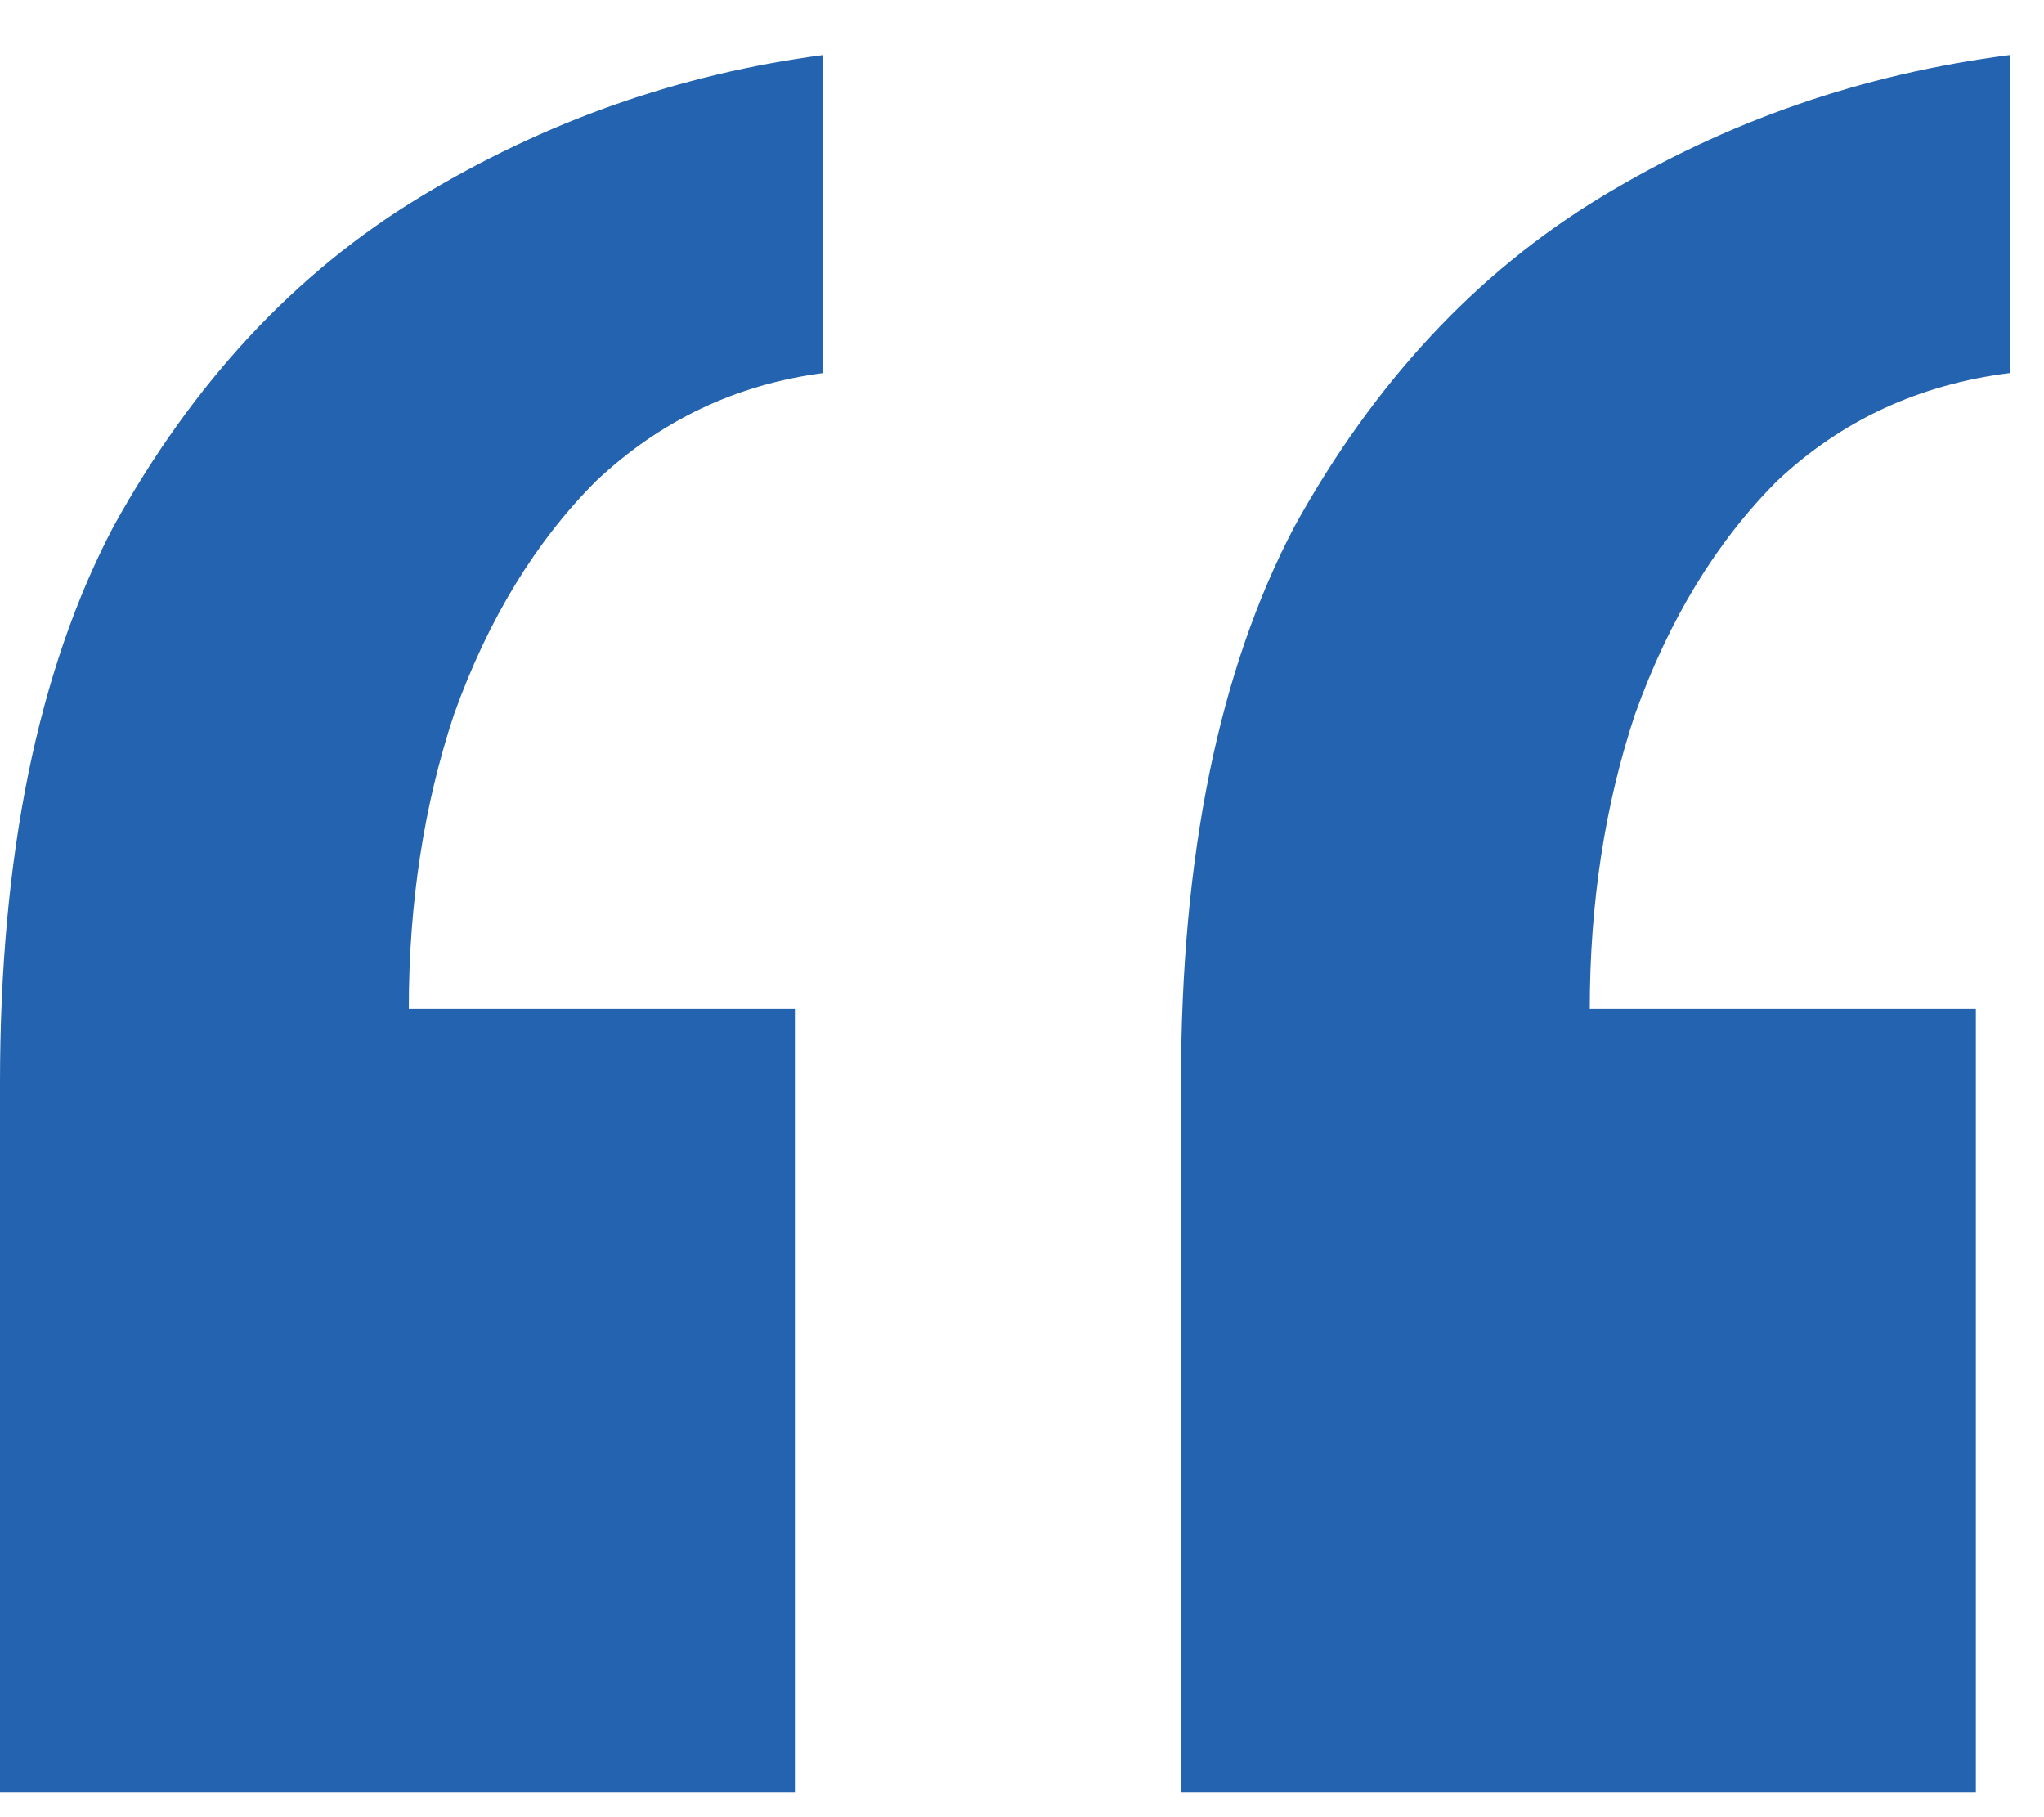 <svg width="36" height="32" viewBox="0 0 36 32" fill="none" xmlns="http://www.w3.org/2000/svg">
<path d="M35.4 0.969V6.569C33.8 6.769 32.433 7.402 31.3 8.469C30.233 9.535 29.4 10.902 28.8 12.569C28.267 14.168 28 15.902 28 17.768H34.8V31.569H20.8V19.069C20.8 15.069 21.467 11.802 22.8 9.269C24.2 6.735 26 4.802 28.2 3.469C30.4 2.135 32.8 1.302 35.4 0.969ZM14.5 0.969V6.569C12.967 6.769 11.633 7.402 10.5 8.469C9.433 9.535 8.6 10.902 8 12.569C7.467 14.168 7.2 15.902 7.2 17.768H14V31.569H0V19.069C0 15.069 0.667 11.802 2 9.269C3.4 6.735 5.2 4.802 7.4 3.469C9.6 2.135 11.967 1.302 14.5 0.969Z" fill="#2463AF"/>
</svg>
